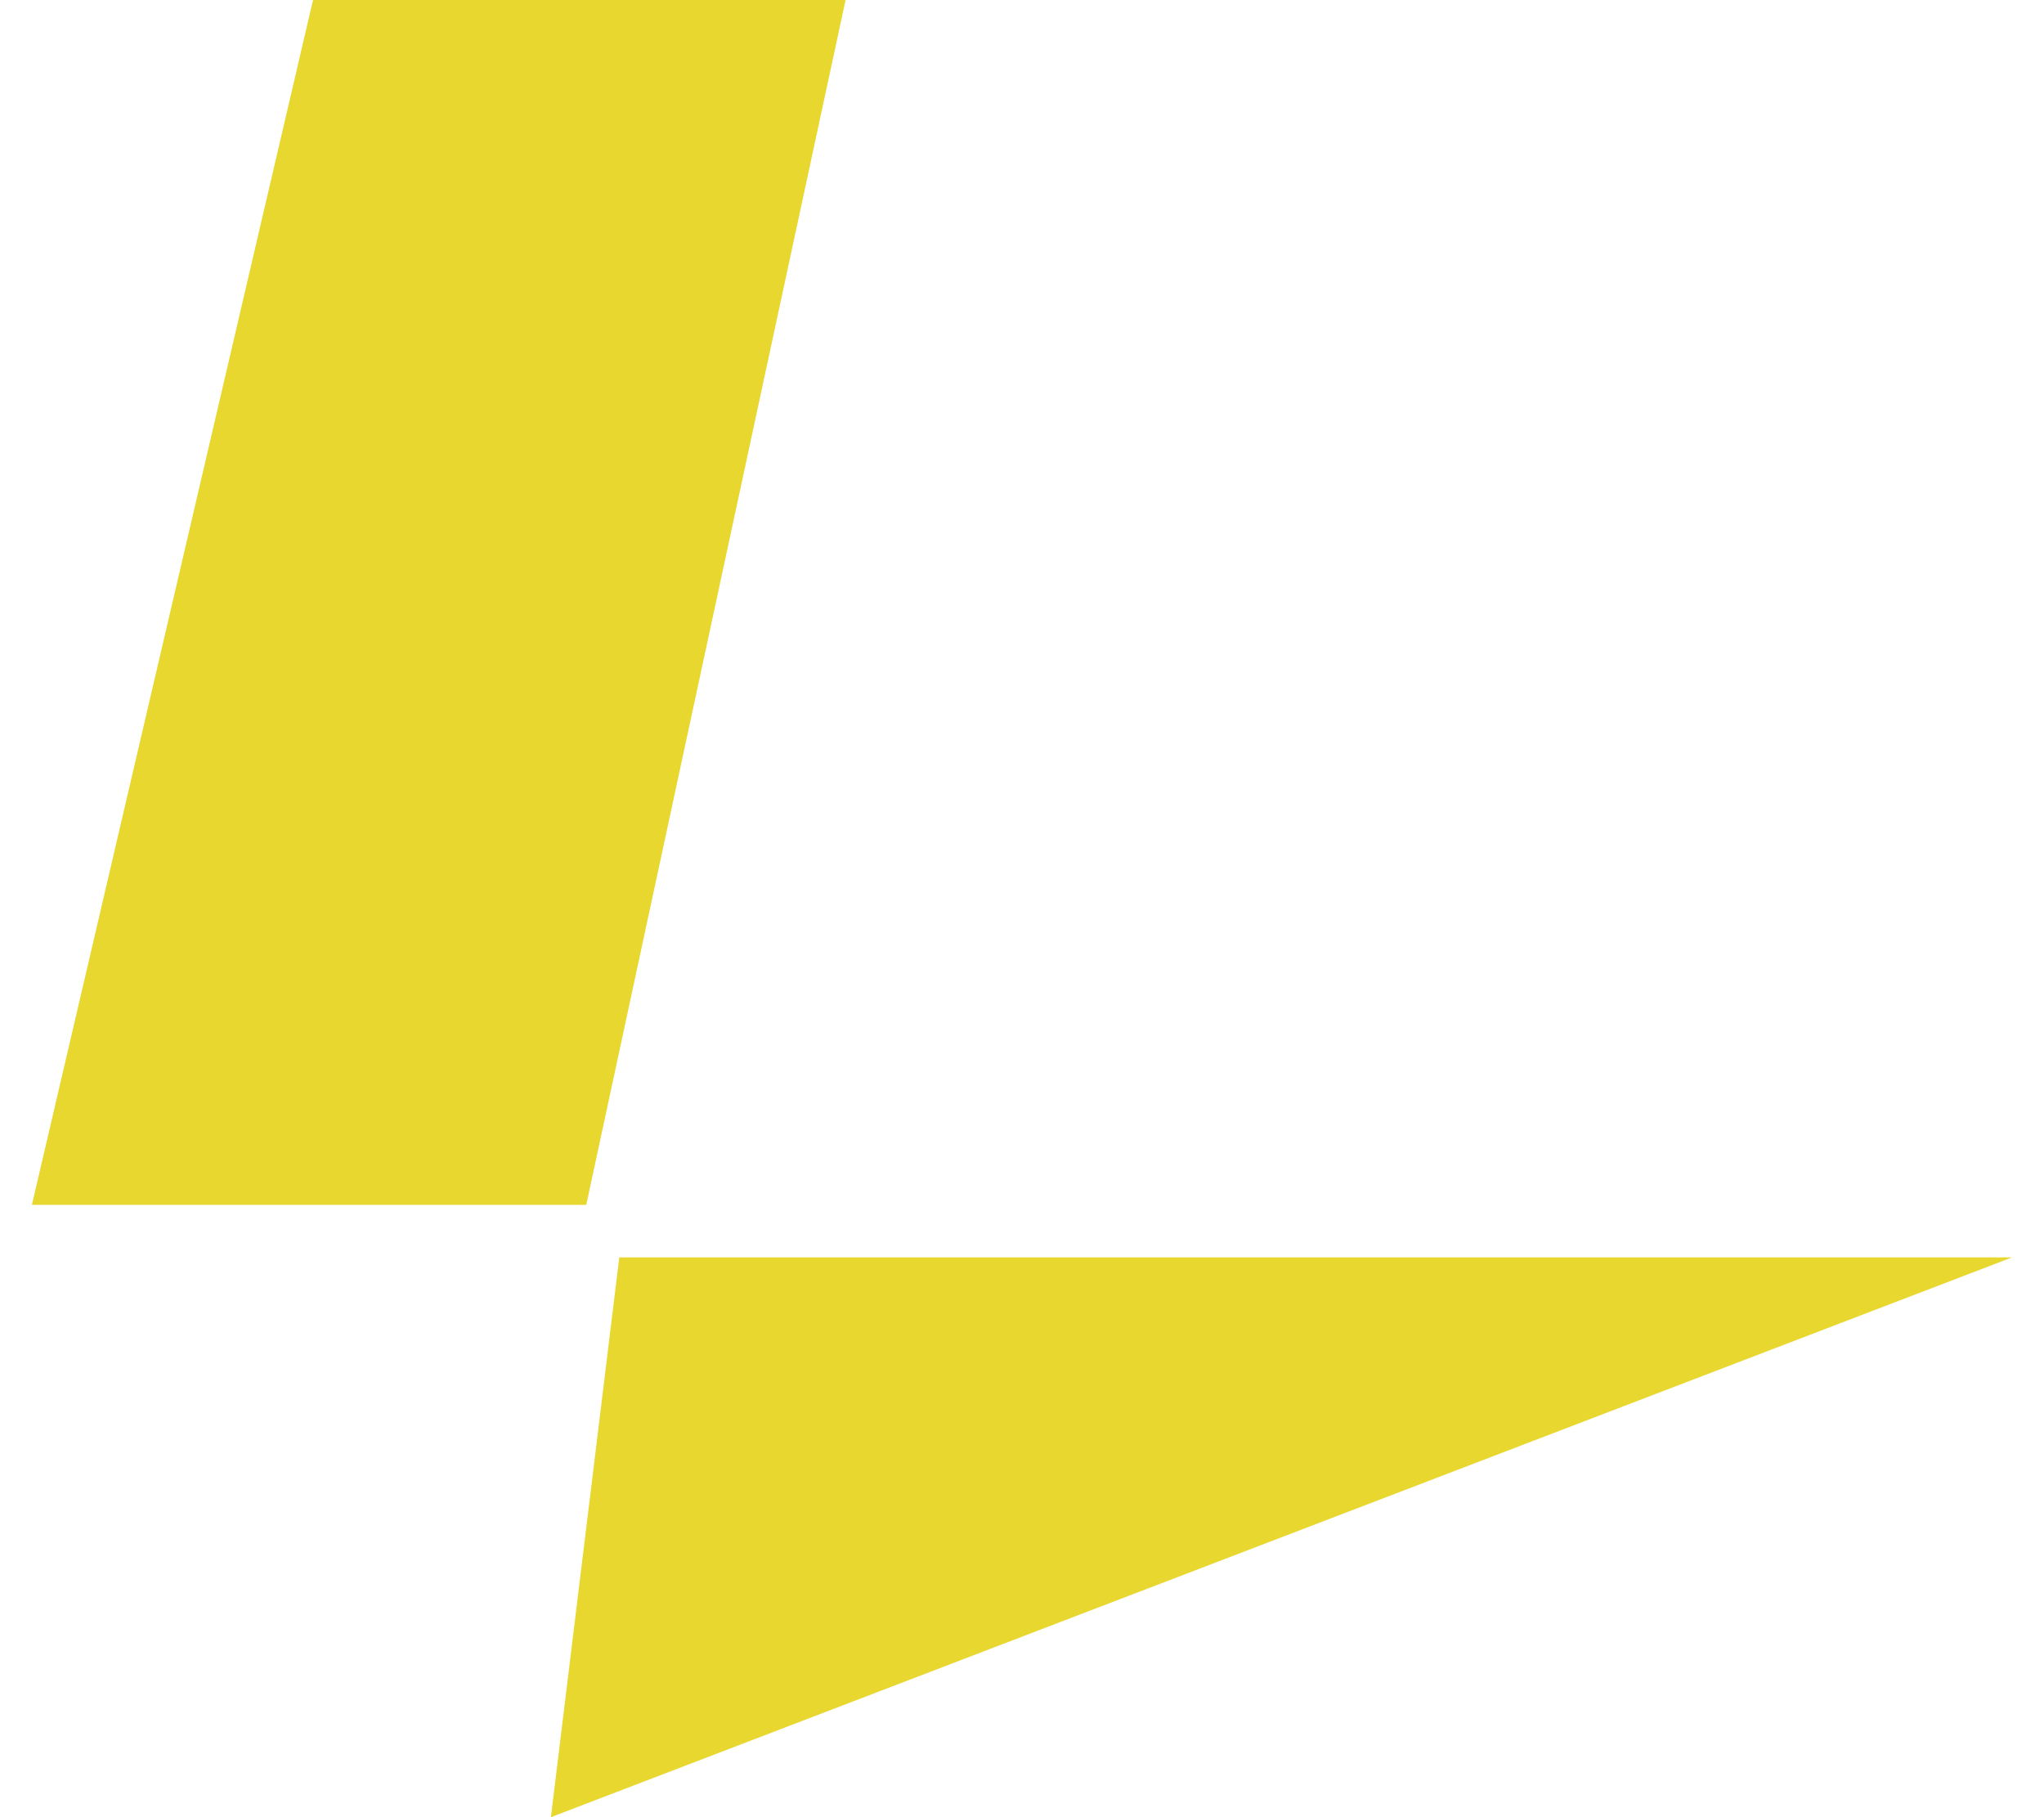 <svg xmlns="http://www.w3.org/2000/svg" width="54" height="48" viewBox="0 0 54 48" fill="none"><path d="M53.157 33.213H16.361L14.554 48L53.157 33.213Z" fill="#E7D72E"></path><path d="M0.843 31.826L8.27 0H22.339L15.488 31.826H0.843Z" fill="#E7D72E"></path></svg>